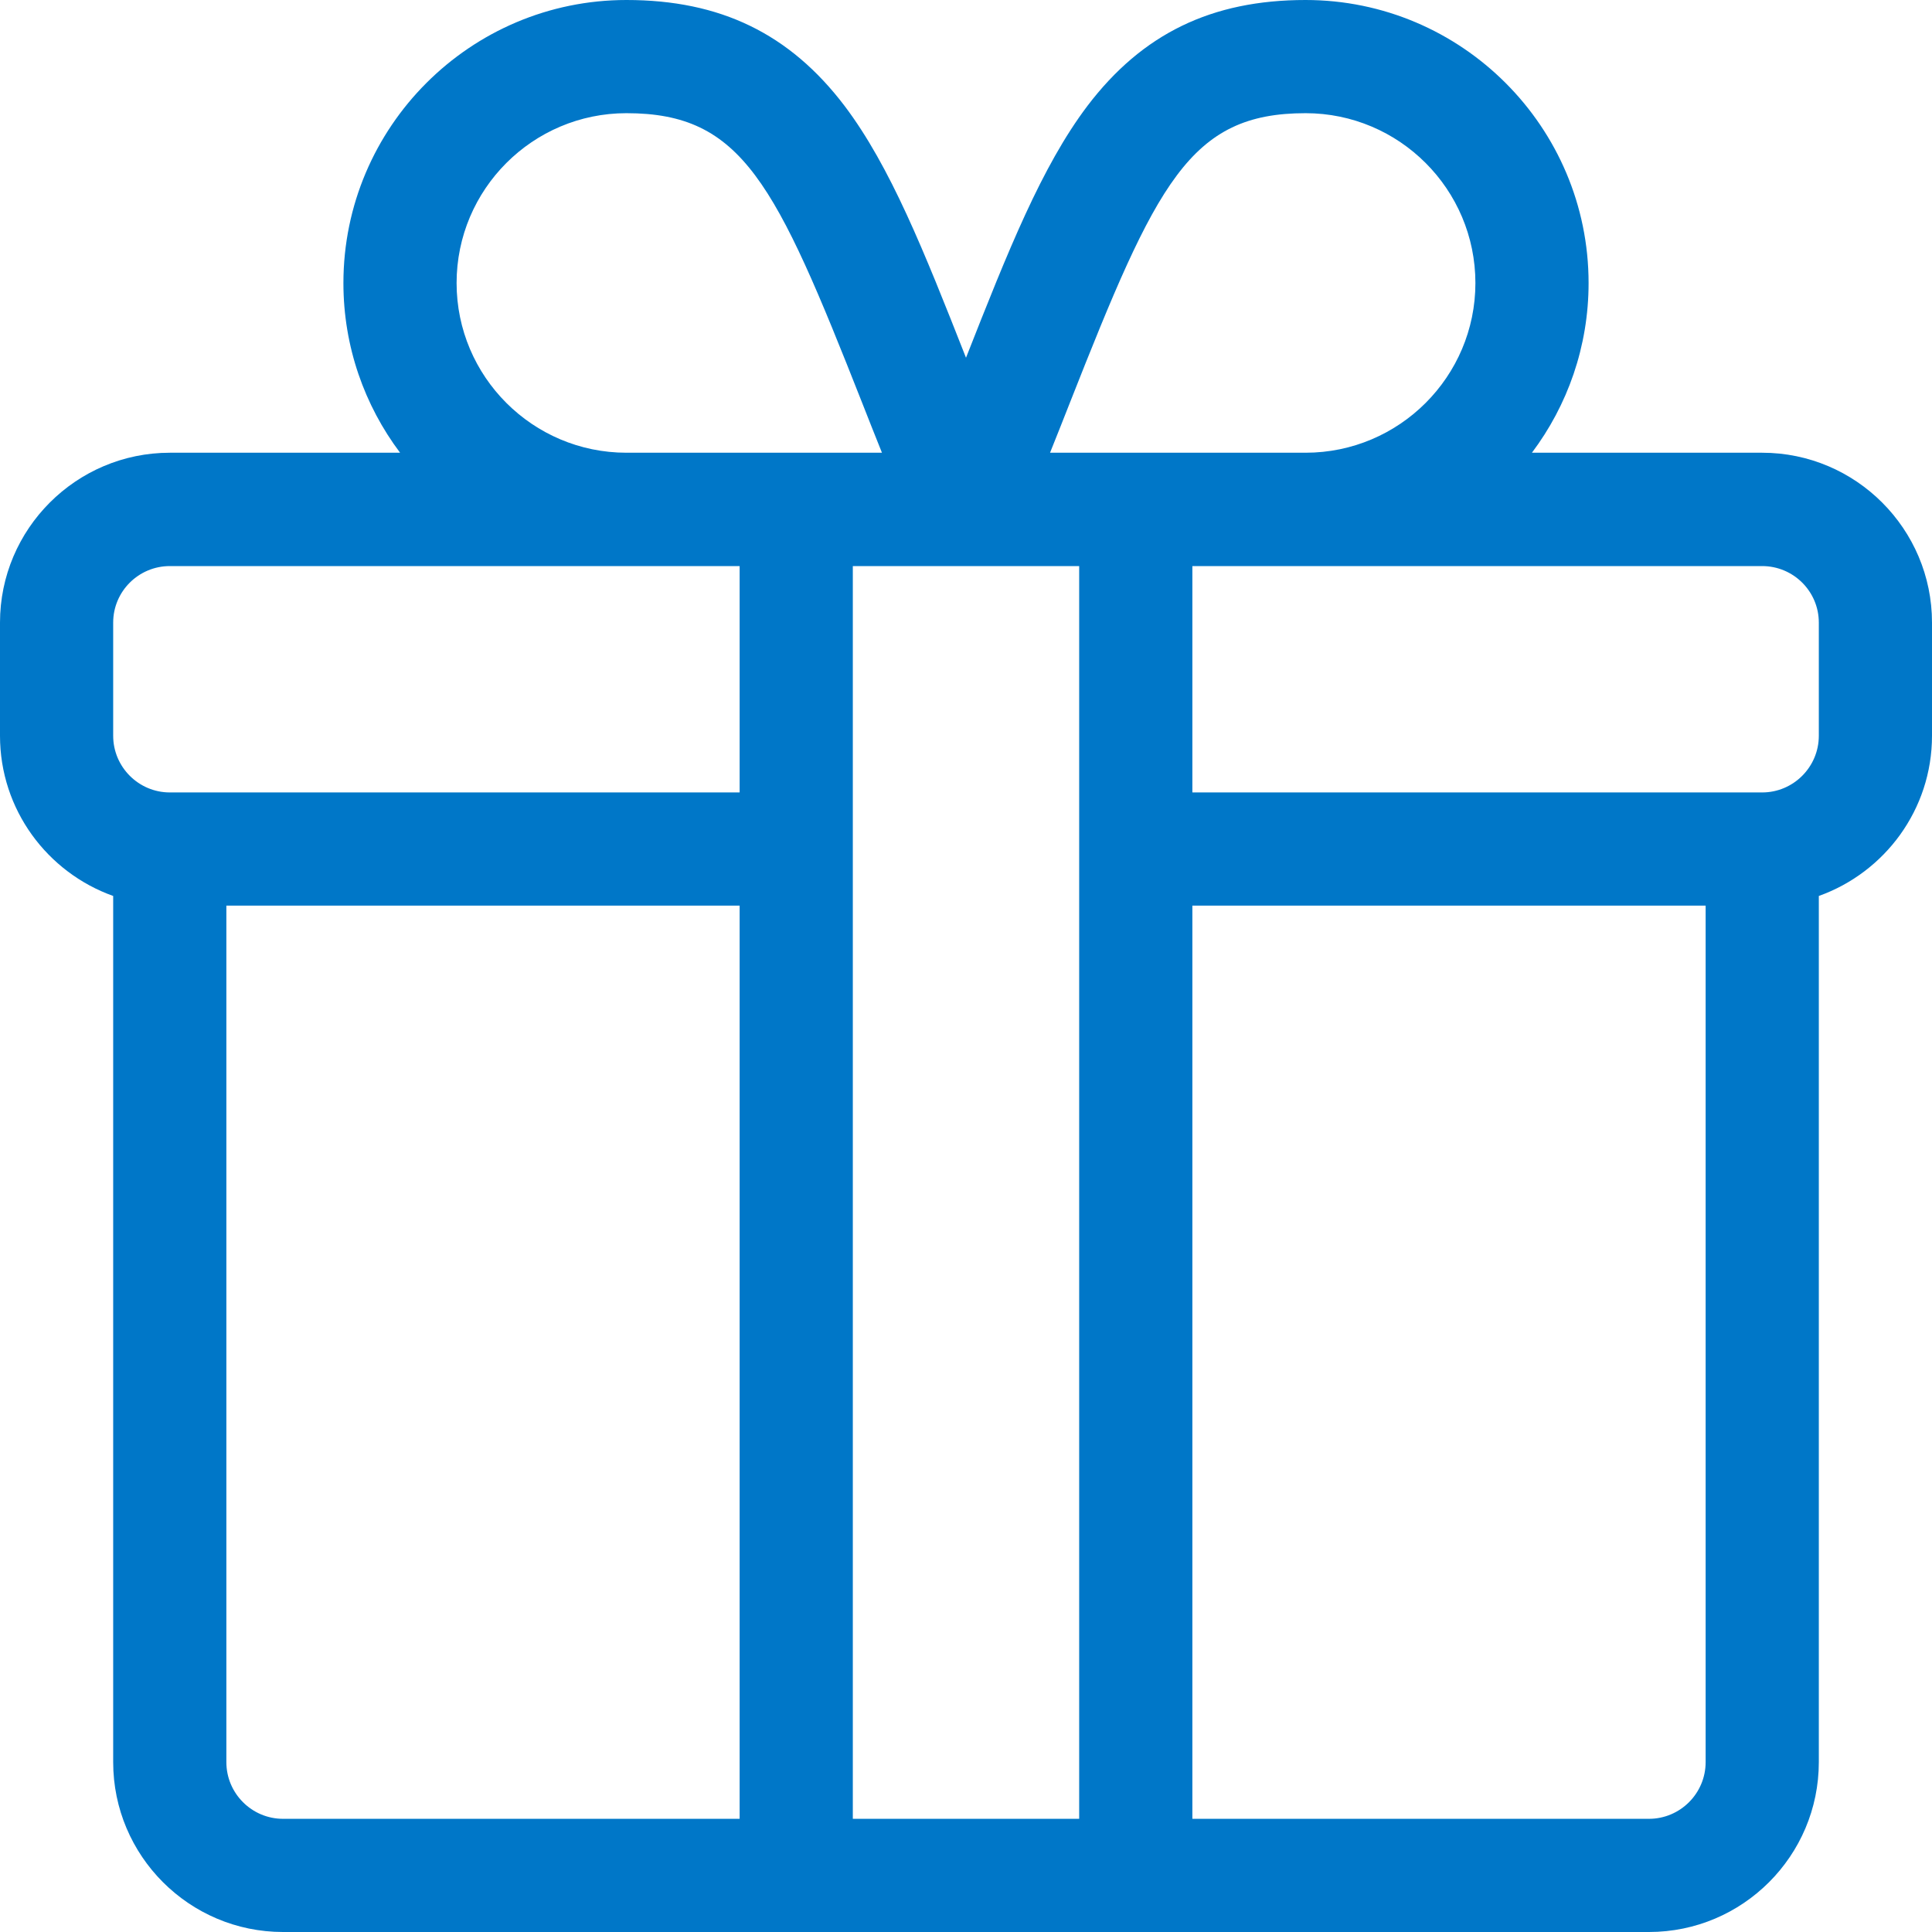 <?xml version="1.0" encoding="UTF-8"?> <svg xmlns="http://www.w3.org/2000/svg" width="12" height="12" viewBox="0 0 12 12" fill="none"><path d="M10.945 2.812H9.515C9.736 2.518 9.867 2.153 9.867 1.758C9.867 0.789 9.079 0 8.109 0C7.526 0 7.095 0.209 6.754 0.658C6.47 1.034 6.261 1.559 6 2.222C5.739 1.559 5.53 1.034 5.246 0.658C4.905 0.209 4.474 0 3.891 0C2.921 0 2.133 0.789 2.133 1.758C2.133 2.153 2.264 2.518 2.485 2.812H1.055C0.473 2.812 0 3.286 0 3.867V4.57C0 5.029 0.294 5.419 0.703 5.565V10.945C0.703 11.527 1.176 12 1.758 12H10.242C10.824 12 11.297 11.527 11.297 10.945V5.565C11.706 5.419 12 5.029 12 4.57V3.867C12 3.286 11.527 2.812 10.945 2.812ZM6.645 2.502C7.184 1.135 7.389 0.703 8.109 0.703C8.691 0.703 9.164 1.176 9.164 1.758C9.164 2.339 8.691 2.812 8.109 2.812H6.522C6.565 2.704 6.607 2.6 6.645 2.502ZM3.891 0.703C4.611 0.703 4.816 1.135 5.355 2.502C5.393 2.6 5.435 2.704 5.478 2.812H3.891C3.309 2.812 2.836 2.339 2.836 1.758C2.836 1.176 3.309 0.703 3.891 0.703ZM4.594 11.297H1.758C1.564 11.297 1.406 11.139 1.406 10.945V5.625H4.594V11.297ZM4.594 4.922H1.055C0.861 4.922 0.703 4.764 0.703 4.57V3.867C0.703 3.673 0.861 3.516 1.055 3.516H4.594V4.922ZM6.703 11.297H5.297V3.516C5.371 3.516 6.299 3.516 6.703 3.516V11.297ZM10.594 10.945C10.594 11.139 10.436 11.297 10.242 11.297H7.406V5.625H10.594V10.945ZM11.297 4.57C11.297 4.764 11.139 4.922 10.945 4.922H7.406V3.516H10.945C11.139 3.516 11.297 3.673 11.297 3.867V4.57Z" fill="#0077C8"></path></svg> 